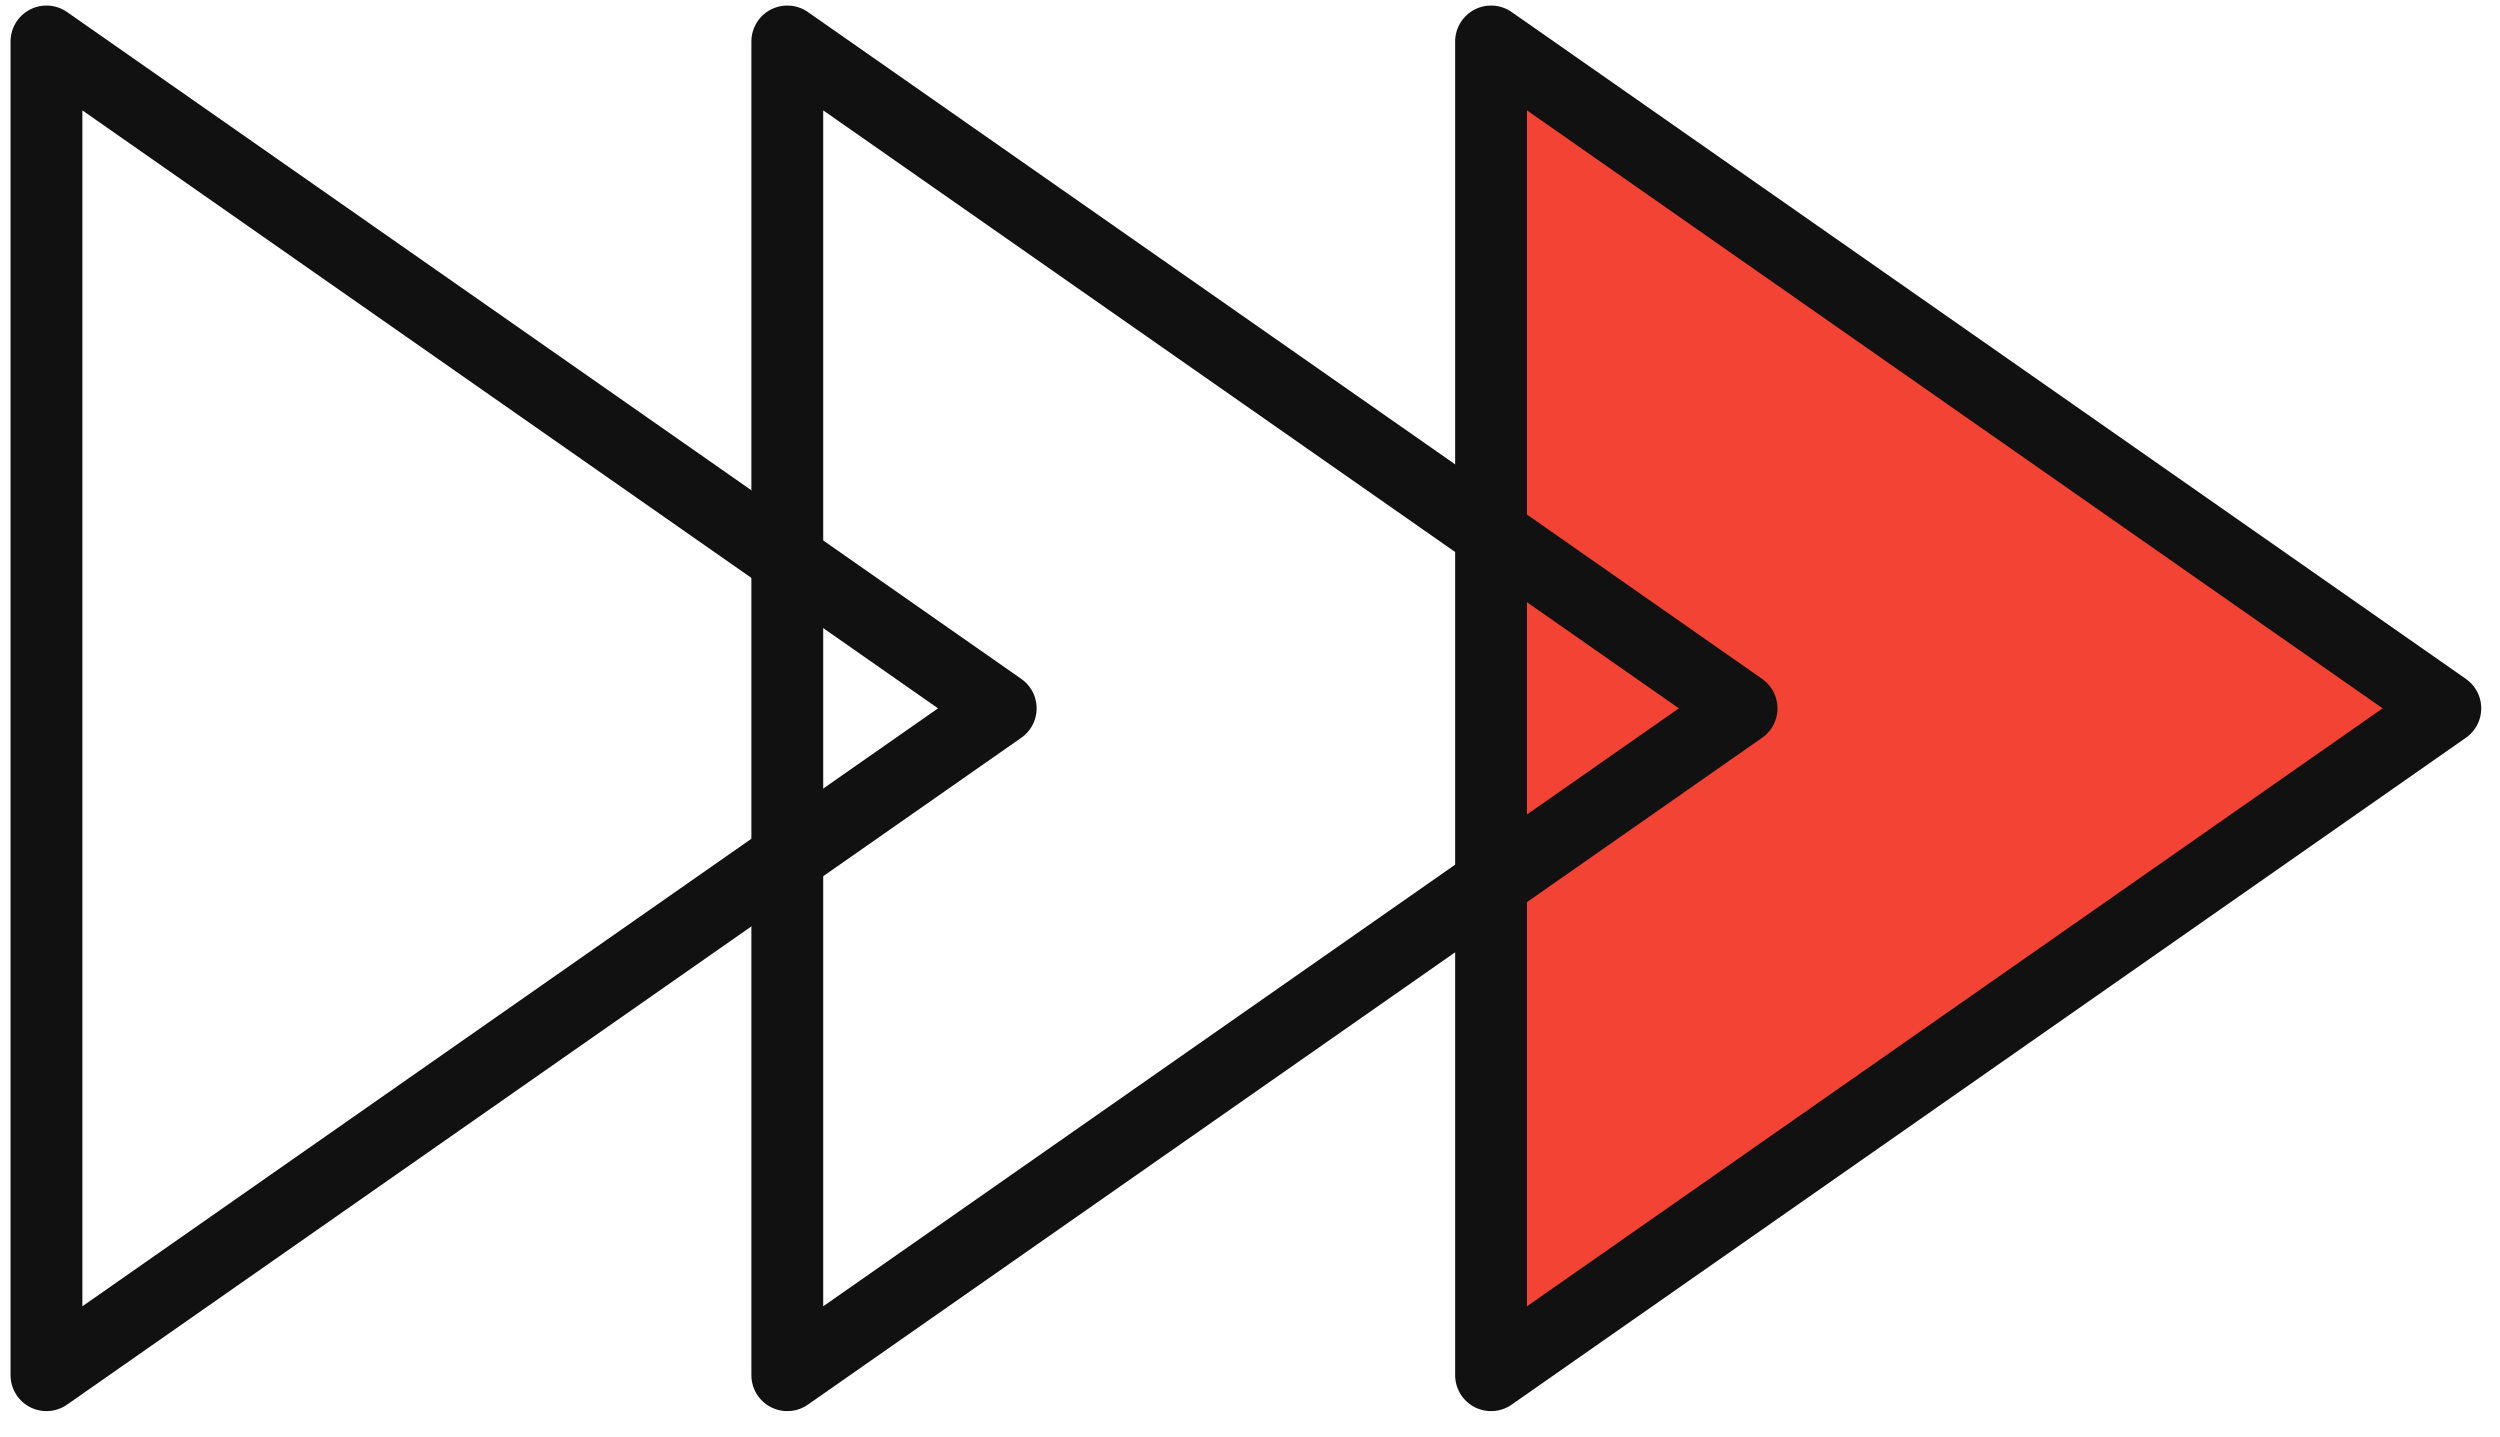 <svg xmlns="http://www.w3.org/2000/svg" xmlns:xlink="http://www.w3.org/1999/xlink" id="Layer_1" x="0px" y="0px" width="87px" height="50px" viewBox="0 0 87 50" xml:space="preserve"><path fill="#F24334" stroke="#111111" stroke-width="2.5" stroke-linecap="round" stroke-linejoin="round" d="M51.889,1.443v46.414 L85.097,24.65L51.889,1.443z"></path><path fill="none" stroke="#111111" stroke-width="2.5" stroke-linecap="round" stroke-linejoin="round" d="M27.398,1.443v46.414 L60.606,24.65L27.398,1.443z"></path><path fill="none" stroke="#111111" stroke-width="2.5" stroke-linecap="round" stroke-linejoin="round" d="M1.617,1.443v46.414 L34.825,24.65L1.617,1.443z"></path></svg>